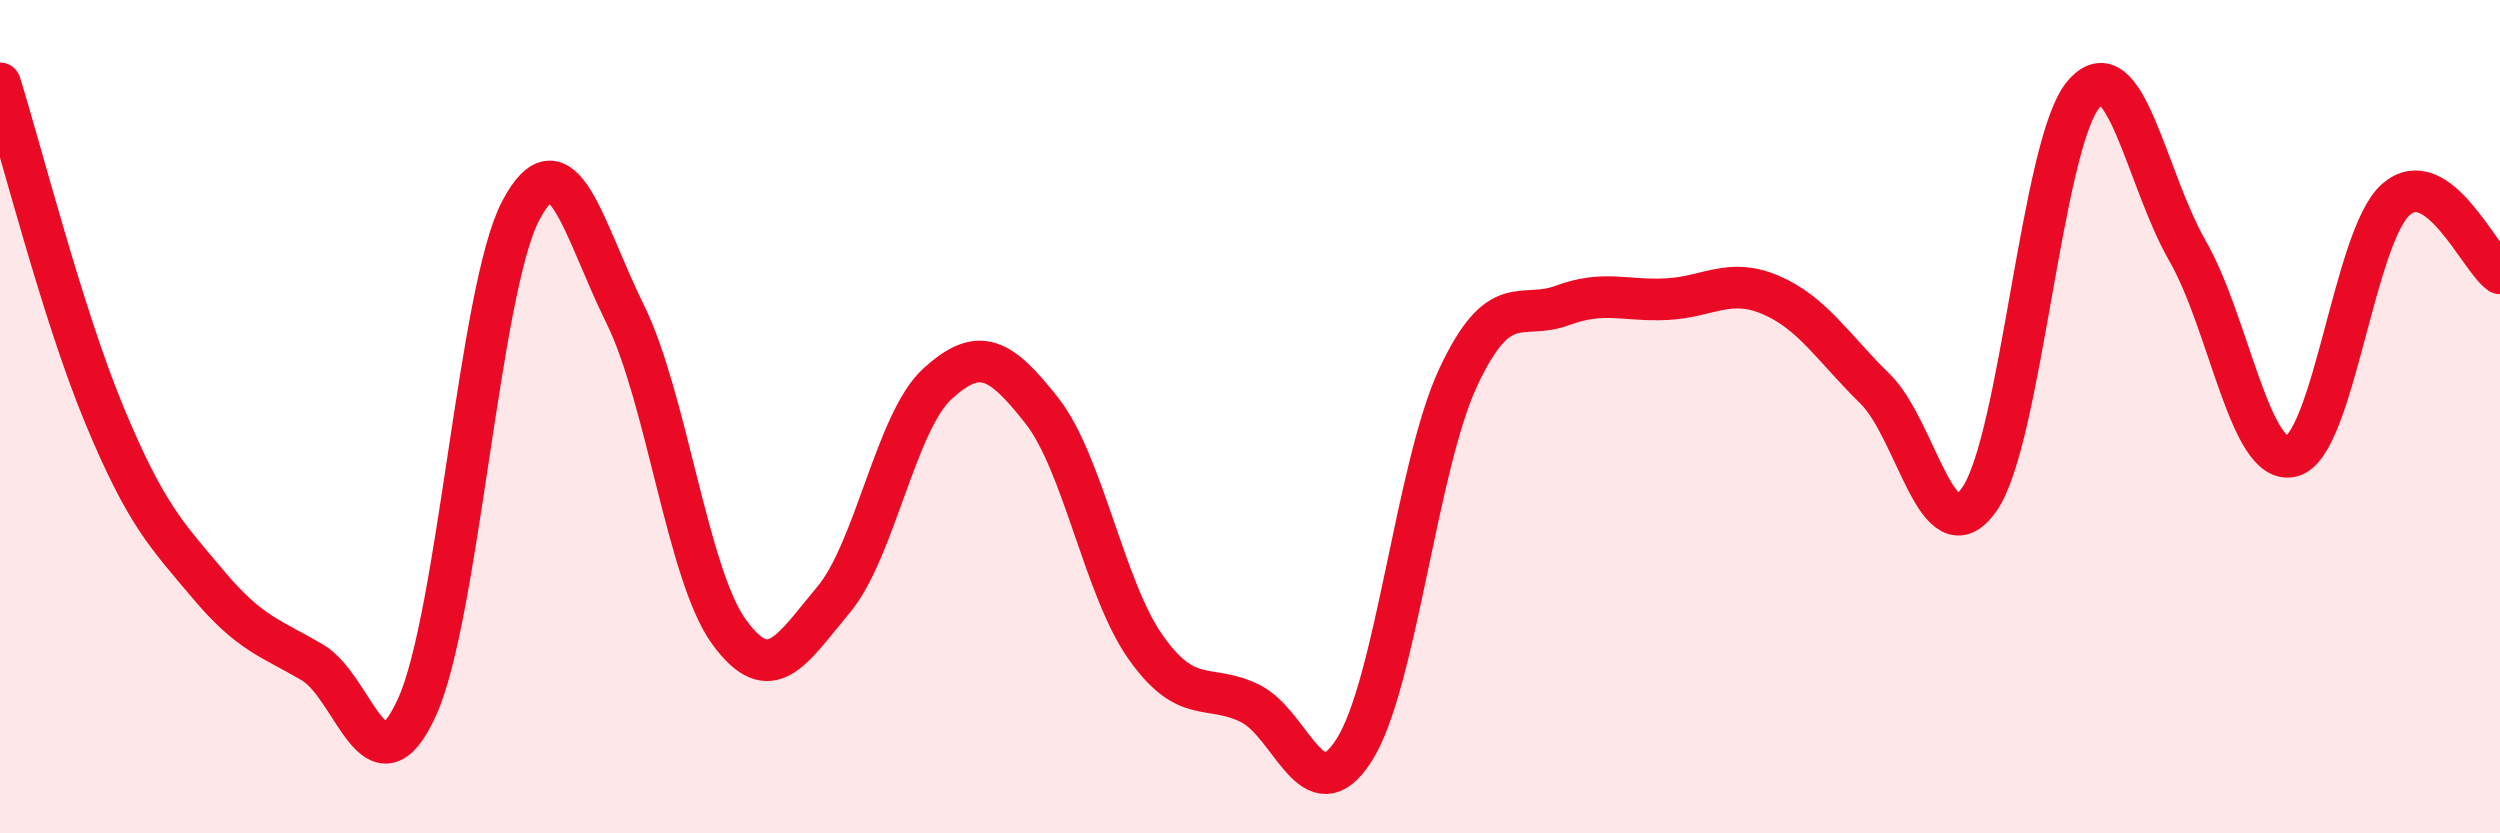 
    <svg width="60" height="20" viewBox="0 0 60 20" xmlns="http://www.w3.org/2000/svg">
      <path
        d="M 0,2 C 0.5,3.59 1.5,7.54 2.5,9.95 C 3.5,12.36 4,12.84 5,14.03 C 6,15.22 6.5,15.31 7.5,15.9 C 8.5,16.49 9,19.16 10,16.99 C 11,14.82 11.5,6.94 12.5,5.05 C 13.5,3.16 14,5.51 15,7.53 C 16,9.55 16.5,13.8 17.5,15.17 C 18.5,16.54 19,15.59 20,14.4 C 21,13.21 21.5,10.12 22.5,9.21 C 23.5,8.3 24,8.58 25,9.85 C 26,11.12 26.5,14.13 27.5,15.54 C 28.5,16.95 29,16.39 30,16.88 C 31,17.37 31.5,19.57 32.5,18 C 33.5,16.43 34,11.18 35,9.05 C 36,6.92 36.5,7.7 37.5,7.33 C 38.5,6.96 39,7.23 40,7.18 C 41,7.13 41.5,6.65 42.5,7.08 C 43.5,7.51 44,8.35 45,9.33 C 46,10.31 46.5,13.4 47.5,11.99 C 48.5,10.58 49,3.46 50,2.27 C 51,1.08 51.5,4.28 52.5,6.02 C 53.5,7.76 54,11.2 55,10.95 C 56,10.7 56.5,5.67 57.5,4.79 C 58.5,3.91 59.5,6.21 60,6.56L60 20L0 20Z"
        fill="#EB0A25"
        opacity="0.1"
        stroke-linecap="round"
        stroke-linejoin="round"
      />
      <path
        d="M 0,2 C 0.5,3.59 1.5,7.54 2.5,9.95 C 3.5,12.36 4,12.84 5,14.03 C 6,15.22 6.5,15.31 7.5,15.9 C 8.5,16.49 9,19.16 10,16.99 C 11,14.82 11.5,6.94 12.5,5.05 C 13.5,3.16 14,5.51 15,7.53 C 16,9.55 16.5,13.8 17.5,15.17 C 18.5,16.54 19,15.59 20,14.4 C 21,13.21 21.5,10.12 22.5,9.21 C 23.5,8.3 24,8.58 25,9.85 C 26,11.12 26.5,14.13 27.5,15.54 C 28.5,16.95 29,16.39 30,16.88 C 31,17.37 31.5,19.57 32.5,18 C 33.5,16.43 34,11.18 35,9.05 C 36,6.92 36.5,7.7 37.5,7.33 C 38.5,6.96 39,7.23 40,7.18 C 41,7.13 41.5,6.65 42.5,7.08 C 43.5,7.51 44,8.35 45,9.33 C 46,10.31 46.5,13.4 47.5,11.99 C 48.5,10.58 49,3.46 50,2.27 C 51,1.08 51.5,4.28 52.5,6.02 C 53.5,7.76 54,11.2 55,10.95 C 56,10.7 56.5,5.67 57.5,4.79 C 58.5,3.91 59.5,6.21 60,6.56"
        stroke="#EB0A25"
        stroke-width="1"
        fill="none"
        stroke-linecap="round"
        stroke-linejoin="round"
      />
    </svg>
  